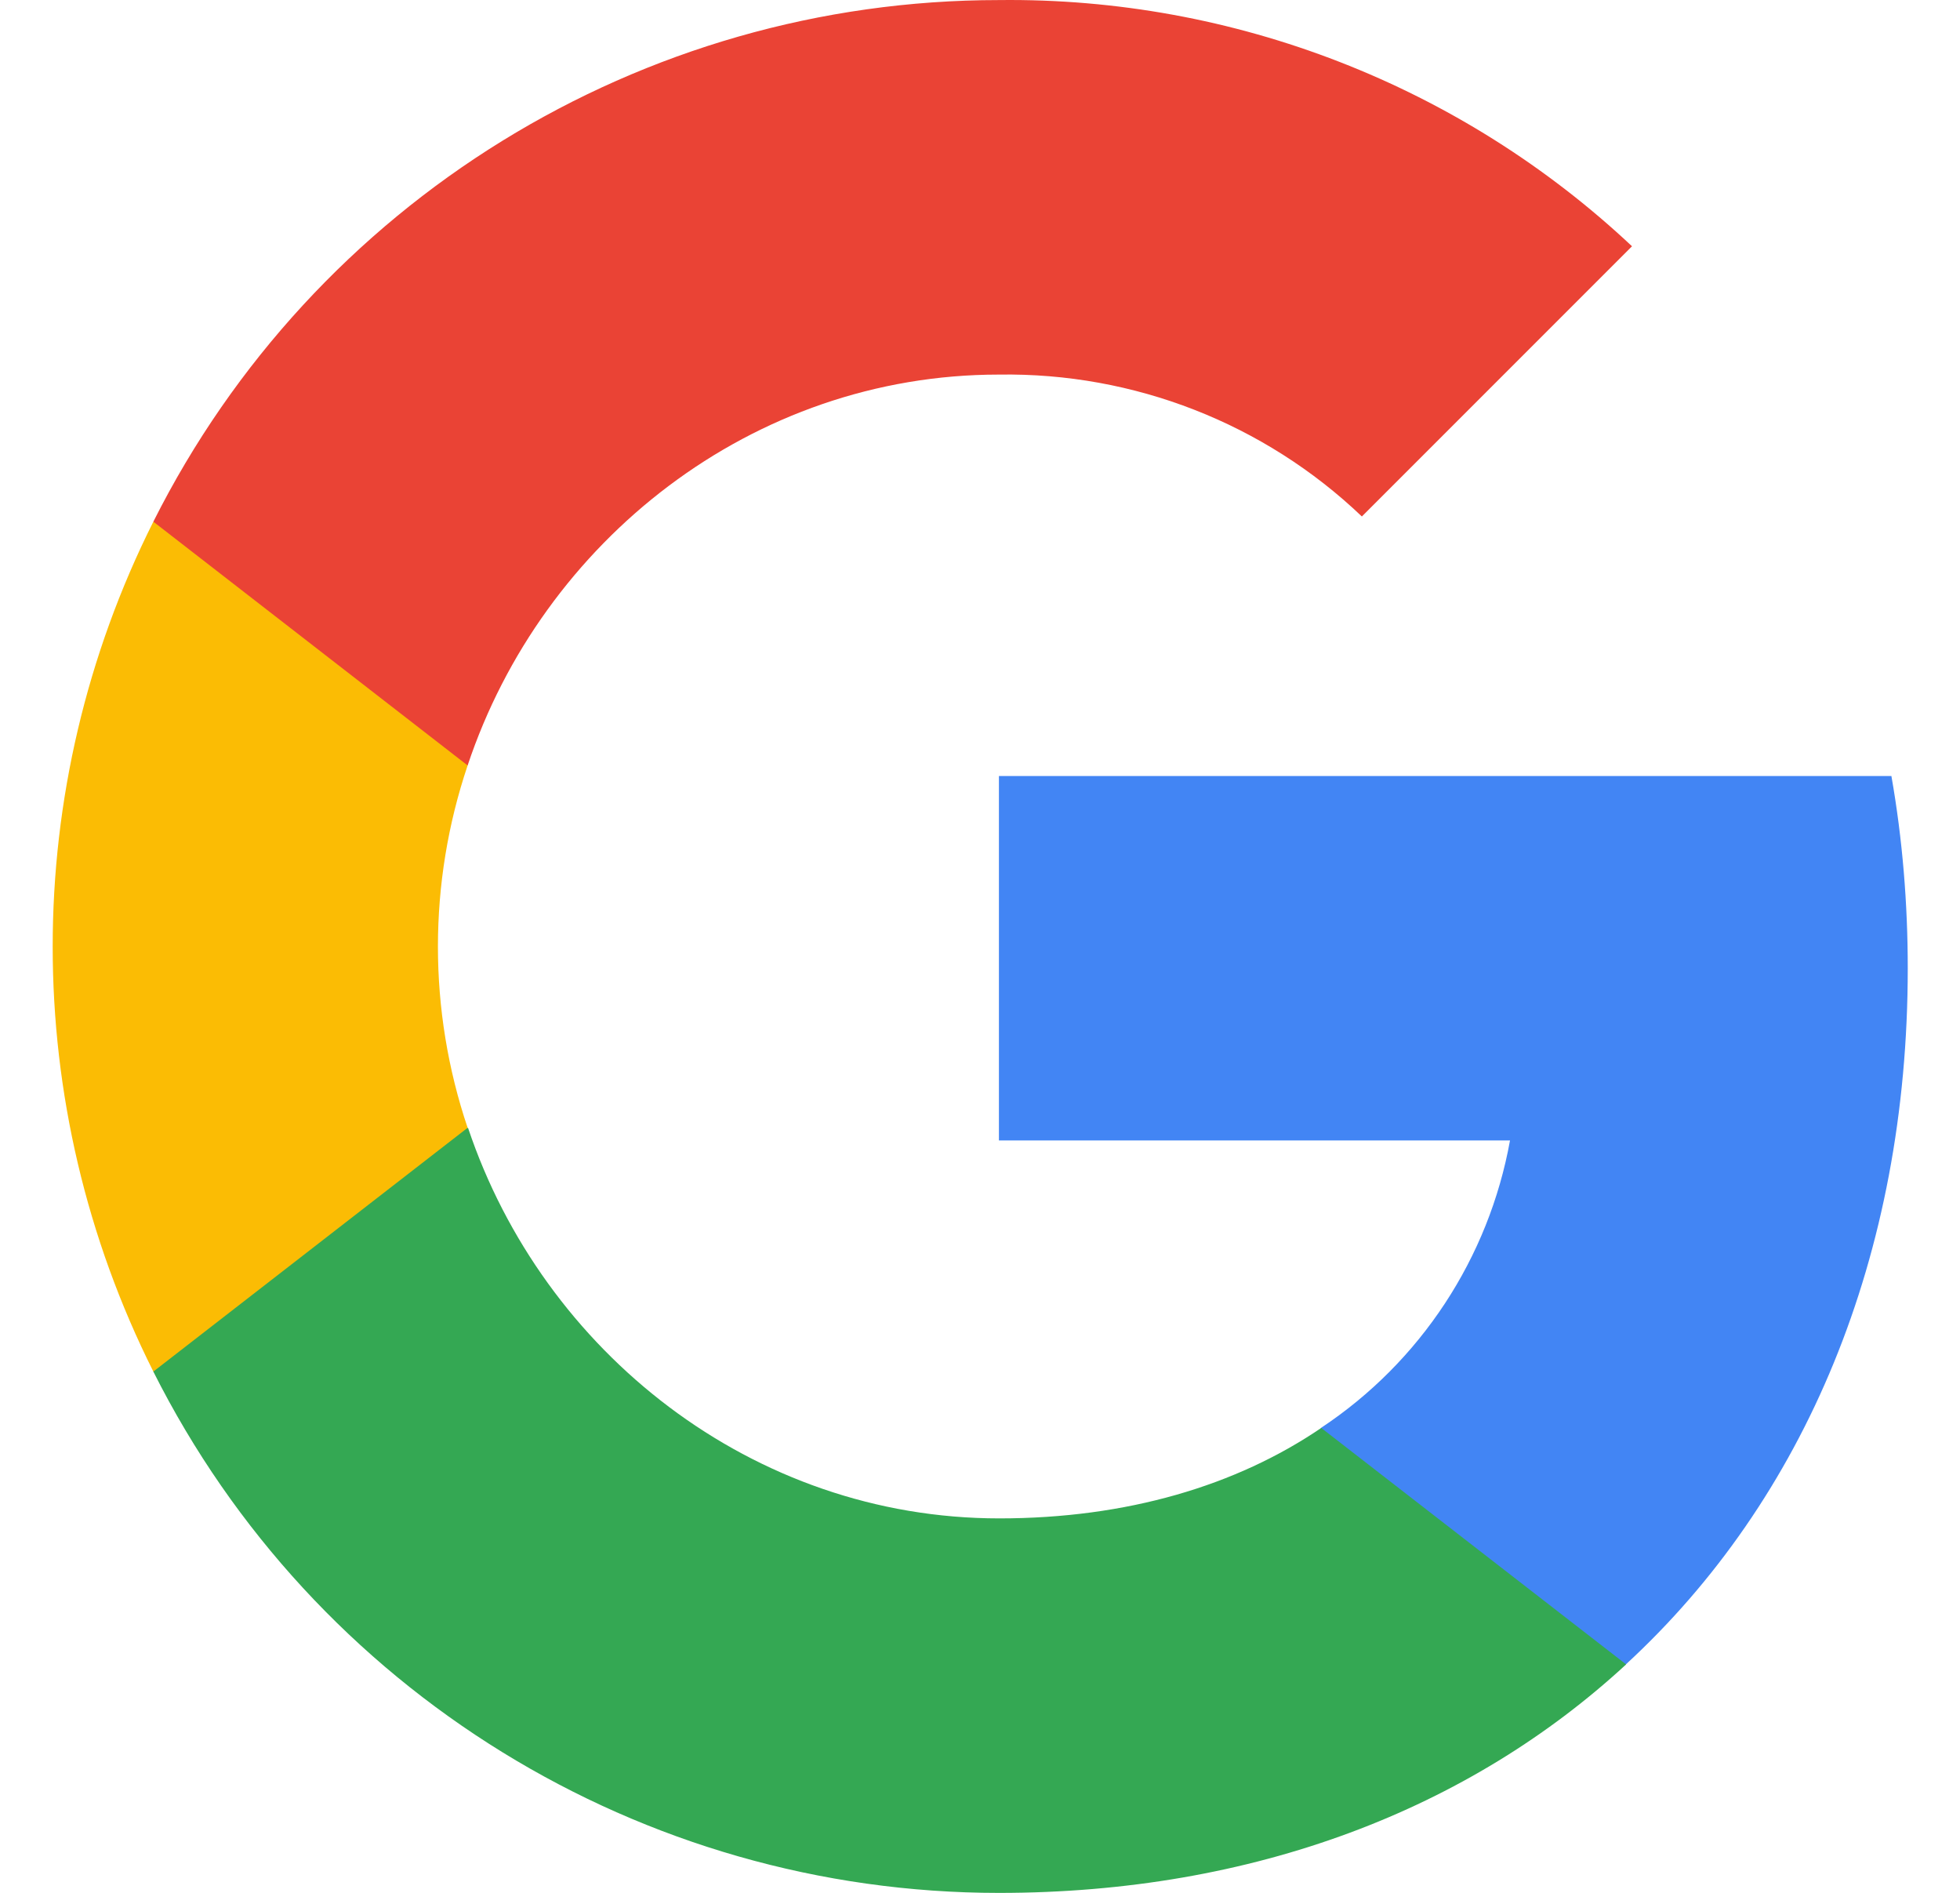 <svg width="29" height="28" viewBox="0 0 29 28" fill="none" xmlns="http://www.w3.org/2000/svg">
<g clip-path="url(#clip0_218_335)">
<path d="M28.227 14.323C28.227 13.372 28.15 12.415 27.985 11.479H14.78V16.87H22.342C22.028 18.608 21.02 20.146 19.543 21.124V24.622H24.055C26.704 22.184 28.227 18.583 28.227 14.323Z" fill="#4285F4"/>
<path d="M14.78 28.001C18.556 28.001 21.74 26.761 24.06 24.621L19.549 21.123C18.293 21.977 16.673 22.461 14.785 22.461C11.133 22.461 8.036 19.997 6.925 16.684H2.269V20.29C4.646 25.017 9.486 28.001 14.78 28.001Z" fill="#34A853"/>
<path d="M6.919 16.683C6.333 14.944 6.333 13.062 6.919 11.323V7.717H2.269C0.283 11.673 0.283 16.333 2.269 20.289L6.919 16.683Z" fill="#FBBC04"/>
<path d="M14.78 5.541C16.776 5.51 18.705 6.261 20.15 7.64L24.147 3.643C21.616 1.266 18.257 -0.04 14.78 0.001C9.486 0.001 4.646 2.985 2.269 7.717L6.919 11.323C8.025 8.005 11.127 5.541 14.78 5.541Z" fill="#EA4335"/>
</g>
<defs>
<clipPath id="clip0_218_335">
<rect width="28" height="28" fill="white" transform="translate(0.5)"/>
</clipPath>
</defs>
</svg>
